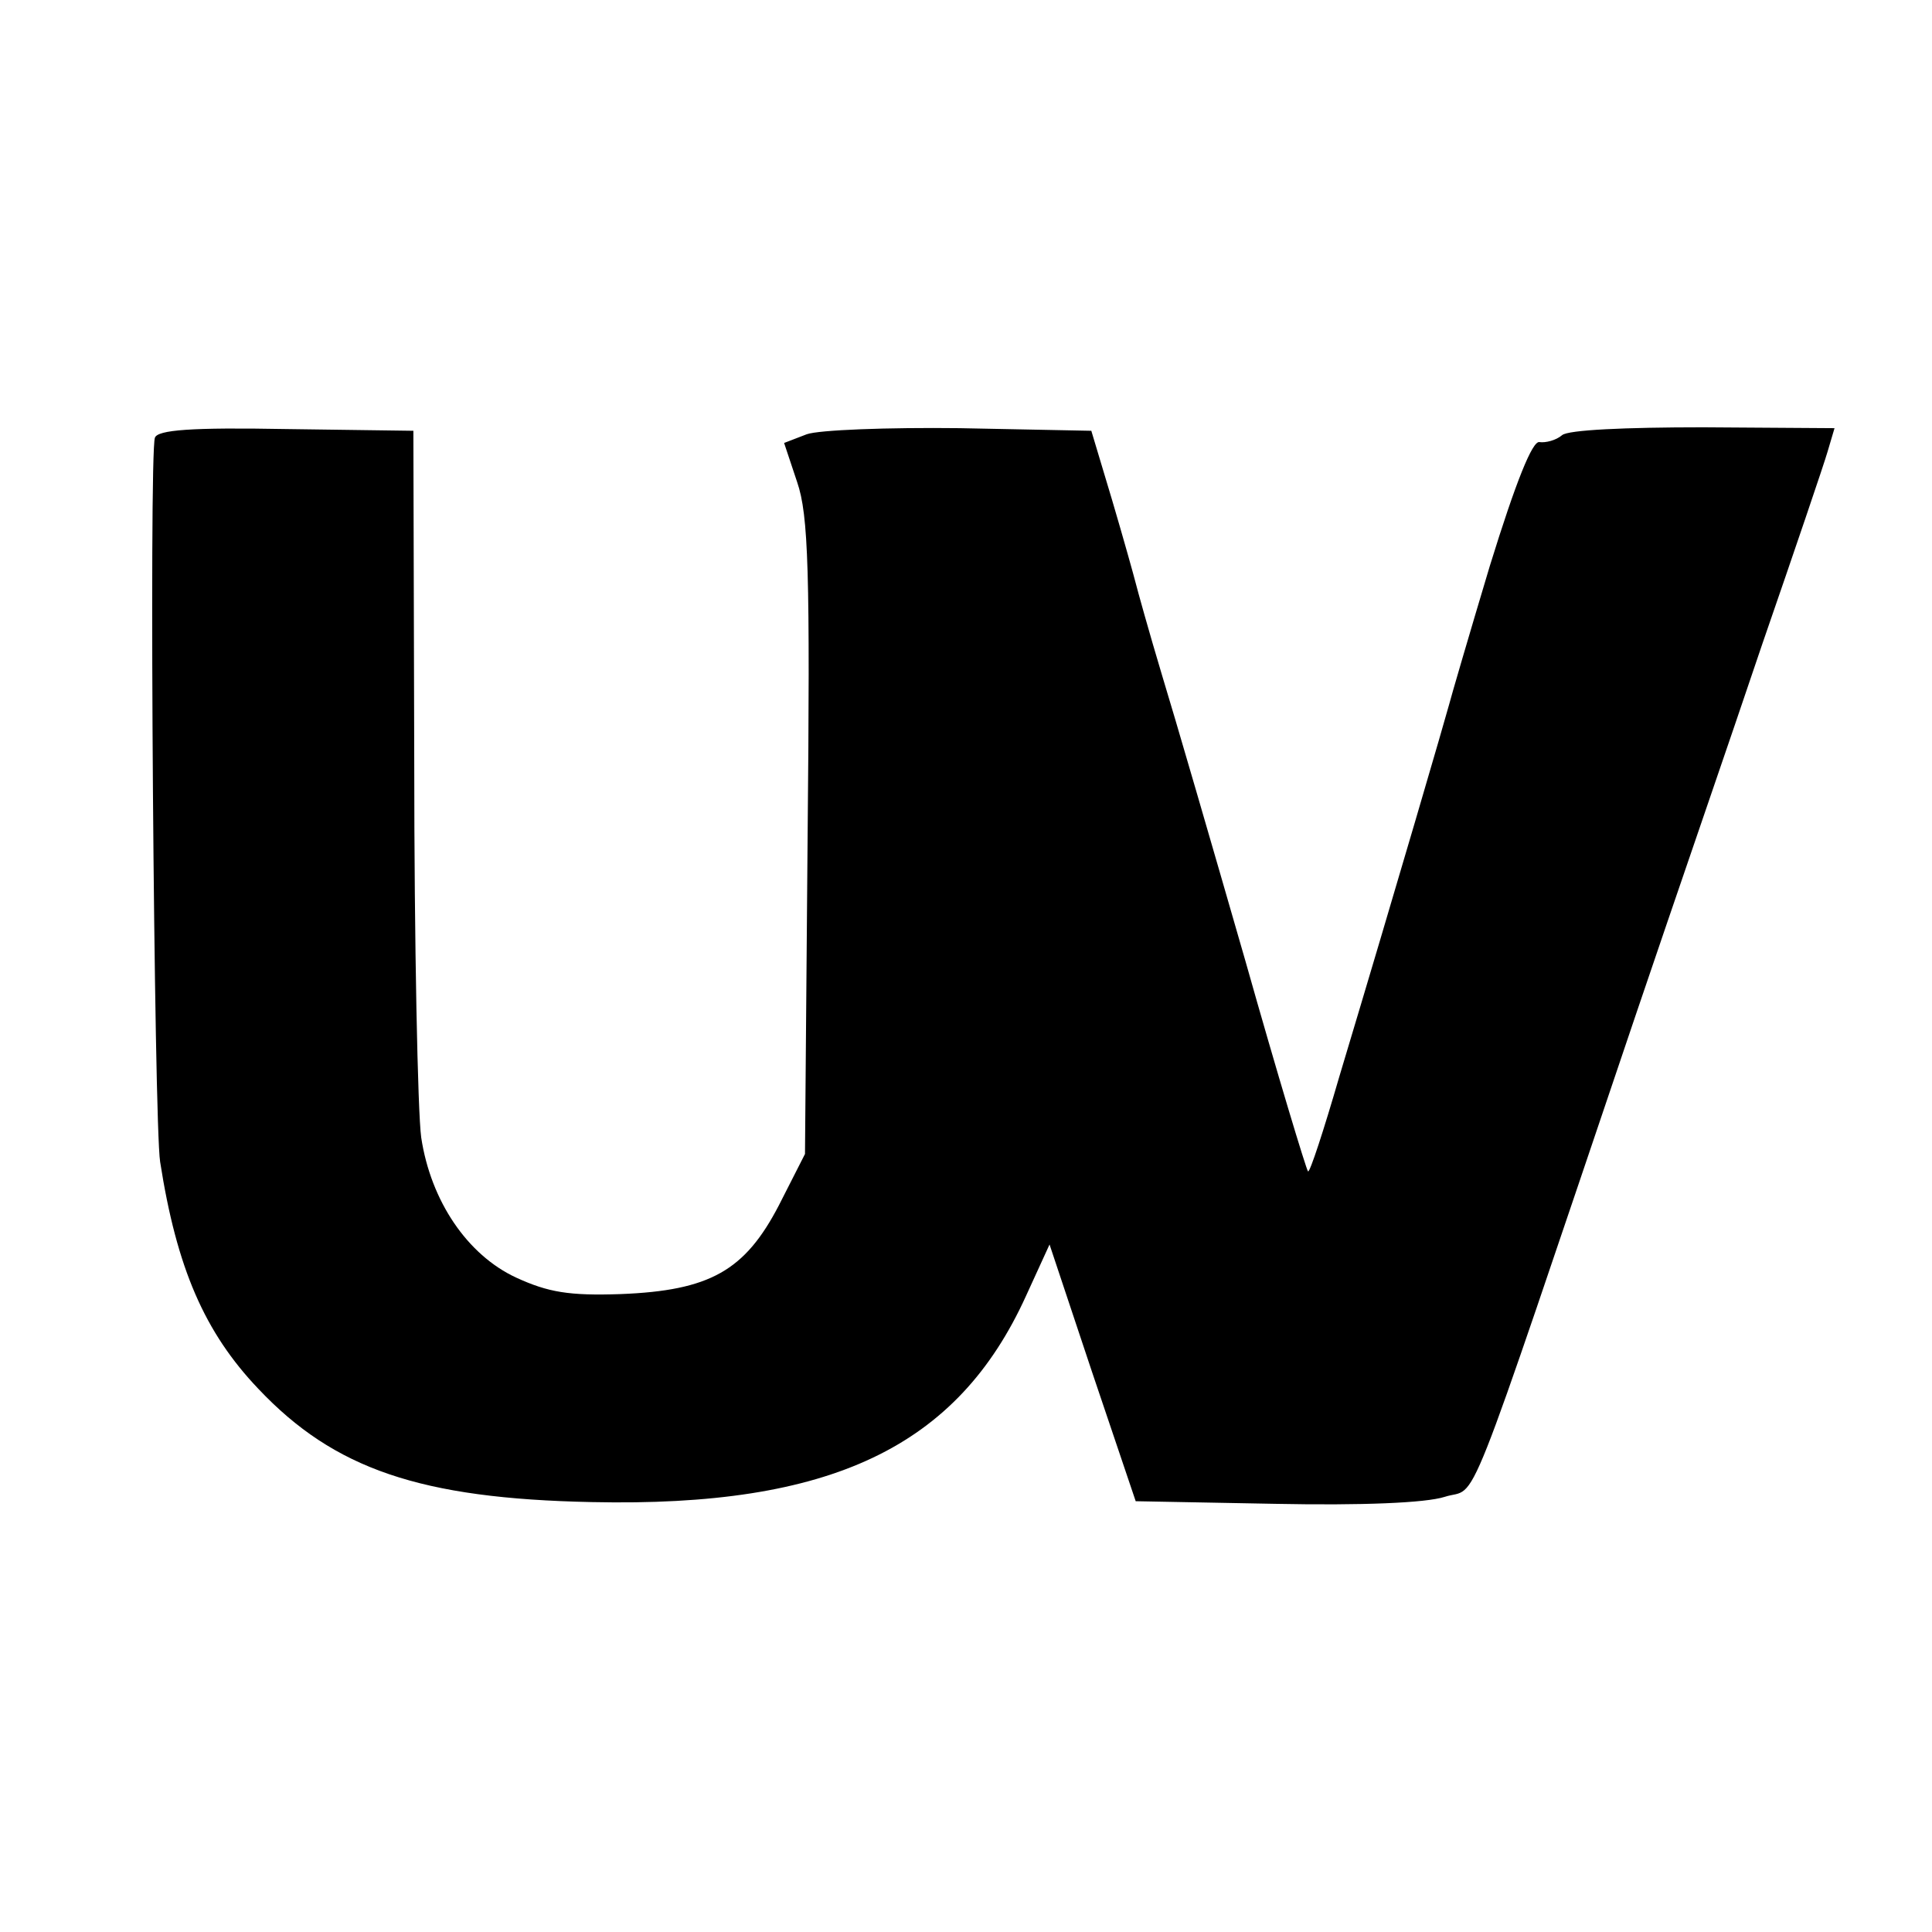 <?xml version="1.0" standalone="no"?>
<!DOCTYPE svg PUBLIC "-//W3C//DTD SVG 20010904//EN"
 "http://www.w3.org/TR/2001/REC-SVG-20010904/DTD/svg10.dtd">
<svg version="1.0" xmlns="http://www.w3.org/2000/svg"
 width="222pt" height="222pt" viewBox="0 0 222 222"
 preserveAspectRatio="xMidYMid meet">
<g transform="translate(0,222) scale(0.1,-0.1)"
fill="#000000" stroke="none">
<path d="M178 1717 c-7 -19 -1 -788 6 -832 19 -122 51 -196 113 -261 87 -92
186 -126 383 -130 275 -6 420 63 499 237 l27 59 49 -147 50 -148 160 -3 c100
-2 173 1 195 8 40 13 17 -45 220 555 43 127 109 318 145 425 37 107 71 207 75
221 l8 27 -151 1 c-90 0 -155 -3 -162 -9 -7 -6 -19 -9 -26 -8 -8 2 -27 -45
-57 -142 -24 -80 -45 -152 -47 -160 -4 -15 -59 -204 -126 -427 -18 -62 -34
-111 -36 -109 -2 2 -35 111 -72 242 -38 132 -81 280 -96 329 -15 50 -28 97
-30 105 -2 8 -14 51 -27 95 l-24 80 -151 3 c-83 1 -162 -2 -176 -7 l-26 -10
15 -45 c13 -38 15 -102 12 -409 l-3 -363 -30 -59 c-39 -75 -79 -98 -182 -102
-59 -2 -83 2 -120 19 -56 26 -98 88 -109 161 -4 29 -8 223 -8 432 l-1 380
-147 2 c-108 2 -147 -1 -150 -10z"/>
</g>
</svg>
